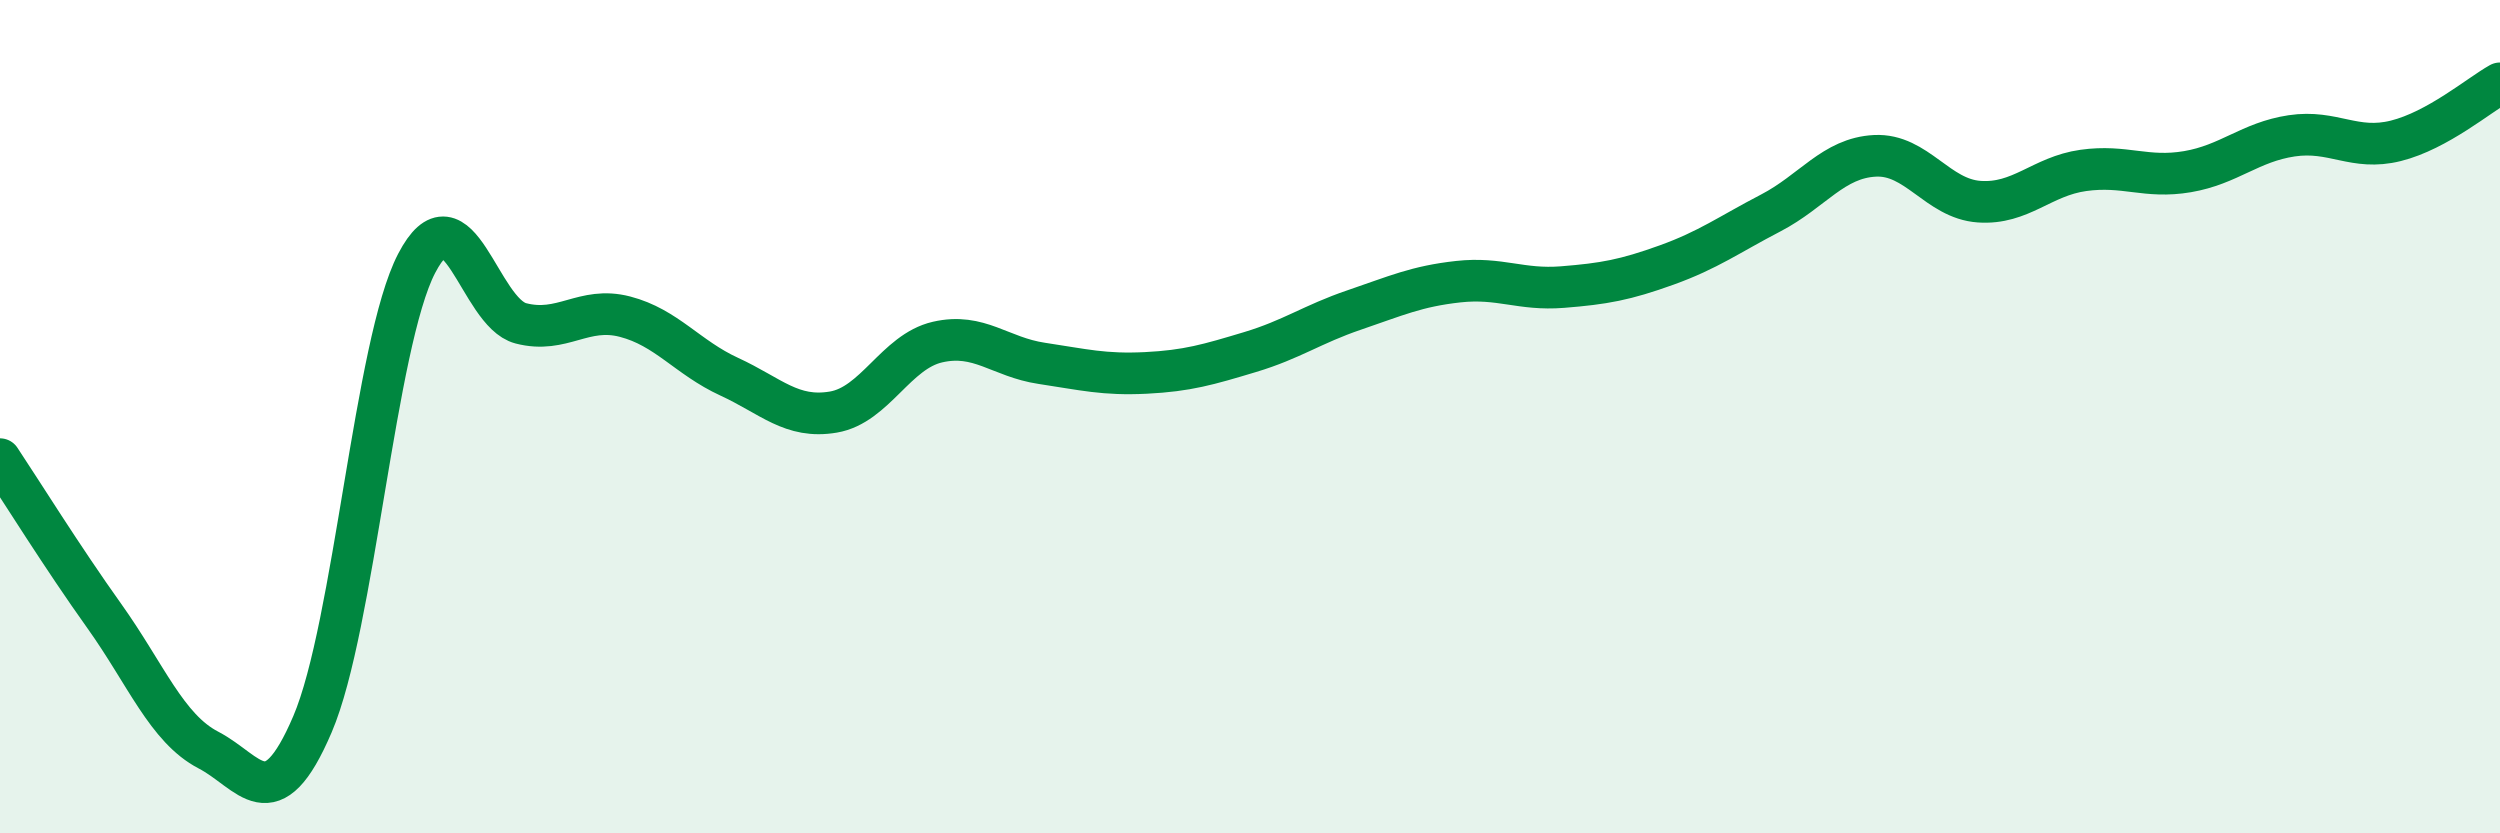 
    <svg width="60" height="20" viewBox="0 0 60 20" xmlns="http://www.w3.org/2000/svg">
      <path
        d="M 0,11.02 C 0.5,11.77 1.5,13.38 2.5,14.78 C 3.5,16.18 4,17.48 5,18 C 6,18.52 6.5,19.72 7.5,17.38 C 8.5,15.04 9,8.24 10,6.32 C 11,4.4 11.5,7.5 12.5,7.76 C 13.5,8.02 14,7.34 15,7.6 C 16,7.86 16.5,8.58 17.5,9.04 C 18.5,9.5 19,10.06 20,9.89 C 21,9.72 21.5,8.44 22.5,8.21 C 23.5,7.98 24,8.57 25,8.72 C 26,8.87 26.5,9 27.5,8.95 C 28.5,8.9 29,8.75 30,8.45 C 31,8.15 31.5,7.78 32.5,7.44 C 33.5,7.1 34,6.87 35,6.76 C 36,6.65 36.5,6.97 37.5,6.89 C 38.5,6.81 39,6.72 40,6.36 C 41,6 41.5,5.63 42.5,5.11 C 43.5,4.59 44,3.79 45,3.74 C 46,3.69 46.5,4.77 47.5,4.84 C 48.5,4.91 49,4.23 50,4.09 C 51,3.95 51.5,4.29 52.5,4.12 C 53.5,3.95 54,3.41 55,3.26 C 56,3.11 56.5,3.63 57.5,3.38 C 58.5,3.13 59.5,2.28 60,2L60 20L0 20Z"
        fill="#008740"
        opacity="0.1"
        stroke-linecap="round"
        stroke-linejoin="round"
      />
      <path
        d="M 0,11.02 C 0.5,11.77 1.5,13.38 2.5,14.78 C 3.5,16.18 4,17.48 5,18 C 6,18.52 6.5,19.72 7.5,17.38 C 8.5,15.04 9,8.24 10,6.32 C 11,4.4 11.5,7.5 12.5,7.76 C 13.5,8.02 14,7.34 15,7.6 C 16,7.86 16.5,8.58 17.5,9.04 C 18.5,9.5 19,10.06 20,9.89 C 21,9.72 21.5,8.44 22.5,8.21 C 23.5,7.98 24,8.57 25,8.72 C 26,8.87 26.5,9 27.5,8.95 C 28.5,8.9 29,8.75 30,8.45 C 31,8.15 31.5,7.78 32.5,7.44 C 33.5,7.1 34,6.87 35,6.76 C 36,6.65 36.5,6.97 37.5,6.89 C 38.5,6.81 39,6.72 40,6.36 C 41,6 41.5,5.63 42.5,5.11 C 43.5,4.59 44,3.79 45,3.74 C 46,3.69 46.5,4.77 47.5,4.84 C 48.5,4.91 49,4.23 50,4.09 C 51,3.95 51.5,4.29 52.5,4.12 C 53.5,3.95 54,3.41 55,3.26 C 56,3.11 56.5,3.63 57.5,3.38 C 58.5,3.13 59.5,2.28 60,2"
        stroke="#008740"
        stroke-width="1"
        fill="none"
        stroke-linecap="round"
        stroke-linejoin="round"
      />
    </svg>
  
